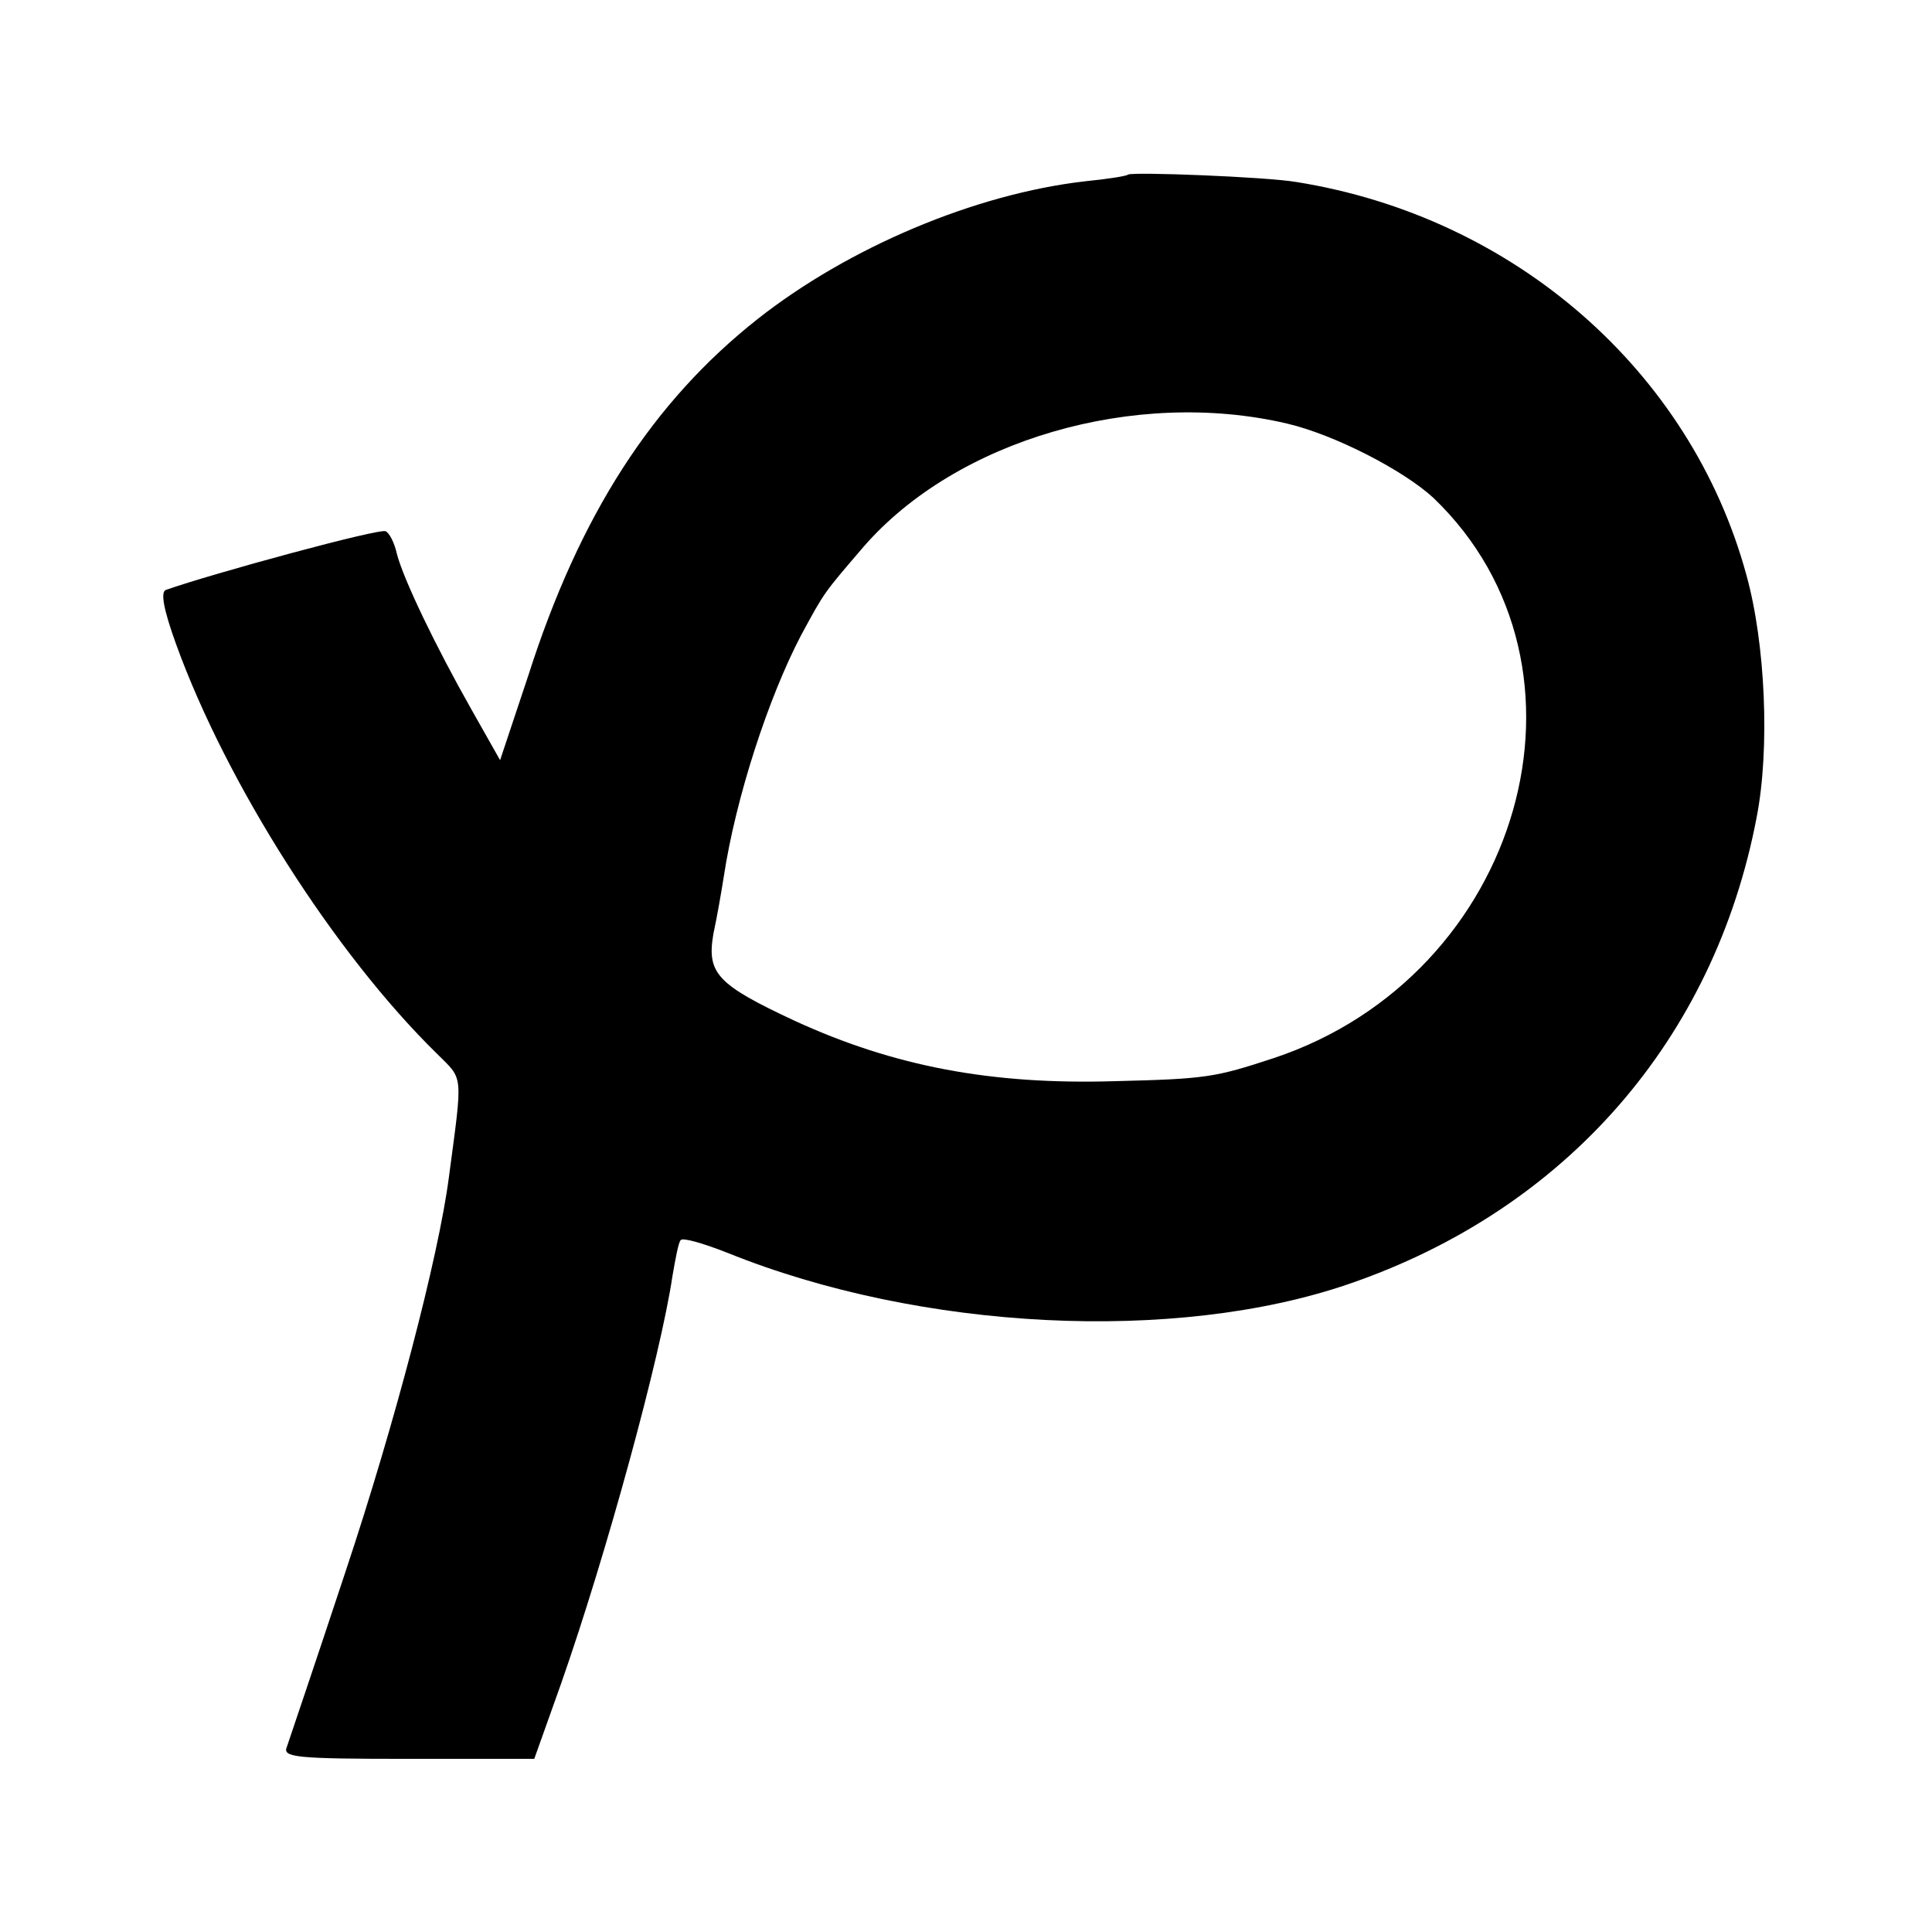 <?xml version="1.0" standalone="no"?>
<!DOCTYPE svg PUBLIC "-//W3C//DTD SVG 20010904//EN"
 "http://www.w3.org/TR/2001/REC-SVG-20010904/DTD/svg10.dtd">
<svg version="1.0" xmlns="http://www.w3.org/2000/svg"
 width="260pt" height="260pt" viewBox="0 0 260 260"
 preserveAspectRatio="xMidYMid meet">
<g transform="translate(0,260) scale(0.1,-0.1)"
fill="#000000" stroke="none">
<path d="M1518 2365 c-2 -2 -28 -6 -58 -9 -148 -17 -318 -89 -440 -185 -142
-112 -240 -264 -309 -480 l-38 -114 -39 69 c-47 83 -91 174 -100 209 -3 14
-10 28 -15 30 -6 5 -234 -57 -296 -79 -7 -3 -3 -26 14 -73 68 -188 214 -417
351 -551 36 -36 35 -24 16 -167 -14 -107 -73 -332 -139 -530 -40 -121 -76
-227 -79 -236 -6 -14 12 -16 163 -16 l170 0 36 101 c61 174 134 441 150 549 4
23 8 45 11 48 2 4 30 -4 63 -17 260 -105 603 -122 836 -42 292 100 492 329
549 628 18 92 12 234 -14 327 -75 274 -312 481 -605 528 -40 7 -222 14 -227
10z m214 -335 c64 -15 157 -63 197 -100 238 -228 119 -643 -215 -754 -79 -26
-91 -28 -214 -31 -166 -5 -297 20 -430 81 -105 49 -119 64 -110 117 5 23 11
58 14 77 16 106 60 241 104 325 32 59 30 56 84 119 125 144 365 214 570 166z"/>
</g>
</svg>
